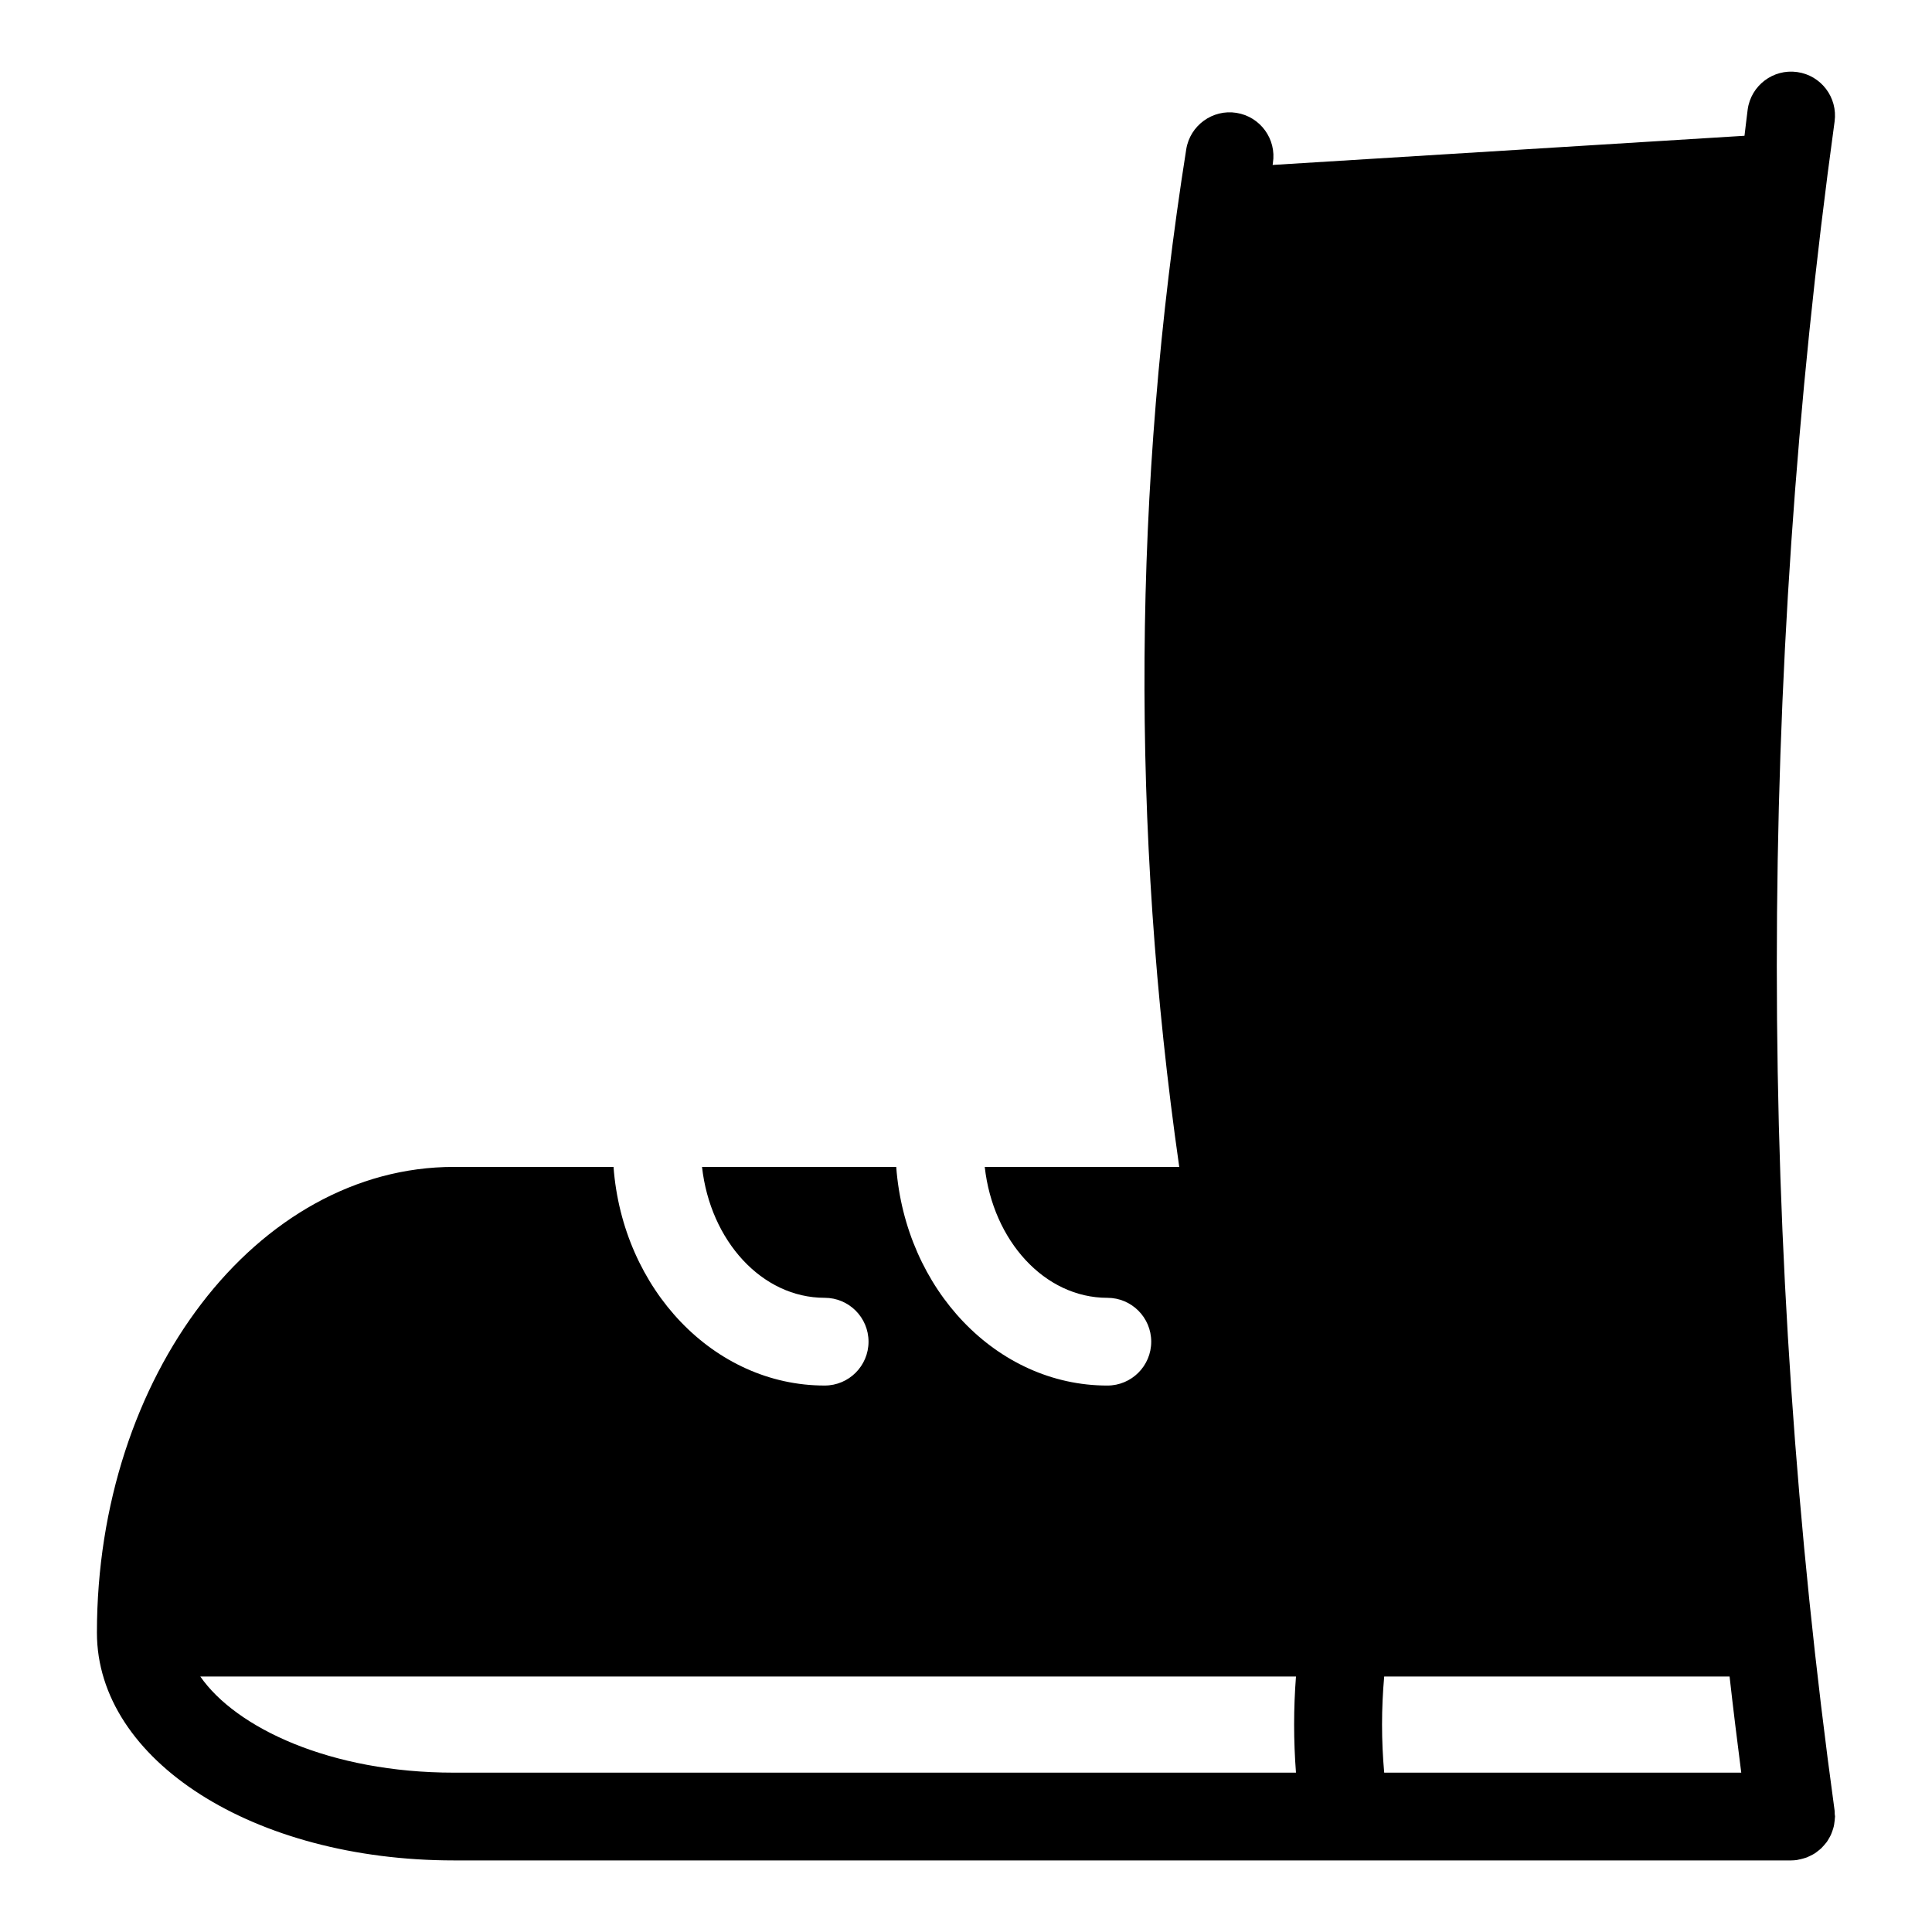 <?xml version="1.0" encoding="UTF-8"?>
<!-- Uploaded to: SVG Find, www.svgfind.com, Generator: SVG Find Mixer Tools -->
<svg fill="#000000" width="800px" height="800px" version="1.1" viewBox="144 144 512 512" xmlns="http://www.w3.org/2000/svg">
 <path d="m630.22 624.64c-0.016-0.285 0.008-0.543-0.031-0.82-20.422-148.51-20.422-299.11 0-447.63 0.859-6.356-3.574-12.223-9.938-13.098-6.348-0.883-12.23 3.566-13.098 9.938-0.316 2.309-0.543 4.637-0.844 6.953l-125.05 7.731c0.023-0.164 0.039-0.332 0.07-0.504 1.008-6.34-3.332-12.301-9.664-13.301-6.301-1.008-12.293 3.324-13.301 9.664-14.16 89.461-14.688 180.11-1.852 269.68h-51.543c2.172 19.531 15.836 34.684 32.492 34.684 6.418 0 11.625 5.207 11.625 11.625s-5.207 11.625-11.625 11.625c-29.383 0-53.527-25.539-55.953-57.938h-51.465c2.18 19.531 15.836 34.684 32.5 34.684 6.426 0 11.625 5.207 11.625 11.625s-5.199 11.625-11.625 11.625c-29.383 0-53.535-25.539-55.953-57.938h-42.32c-52.156 0-94.586 55.371-94.586 123.43 0 33.84 41.543 60.355 94.586 60.355h354.4 0.031c0.512-0.008 1.031-0.039 1.551-0.117 0.133-0.016 0.246-0.062 0.379-0.094 0.402-0.07 0.781-0.164 1.164-0.27 0.363-0.117 0.73-0.203 1.07-0.332 0.355-0.148 0.699-0.316 1.031-0.488 0.348-0.164 0.684-0.348 1-0.543 0.301-0.195 0.582-0.418 0.859-0.637 0.309-0.242 0.621-0.48 0.898-0.742 0.246-0.246 0.488-0.512 0.73-0.789 0.246-0.285 0.488-0.574 0.738-0.883 0.203-0.293 0.379-0.613 0.566-0.93 0.188-0.324 0.387-0.652 0.535-1 0.156-0.324 0.254-0.684 0.387-1.016 0.133-0.379 0.254-0.742 0.348-1.133 0.086-0.34 0.133-0.691 0.172-1.039 0.062-0.434 0.125-0.836 0.133-1.262 0.008-0.125 0.039-0.242 0.039-0.363-0.012-0.238-0.074-0.48-0.09-0.742zm-142.77-10.867h-223.18c-32.793 0-57.762-11.906-67.184-25.477h290.36c-0.652 8.492-0.652 16.98 0 25.477zm23.375 0c-0.758-8.496-0.758-16.98 0-25.477h91.531c0.953 8.512 2 16.98 3.094 25.477z"/>
</svg>